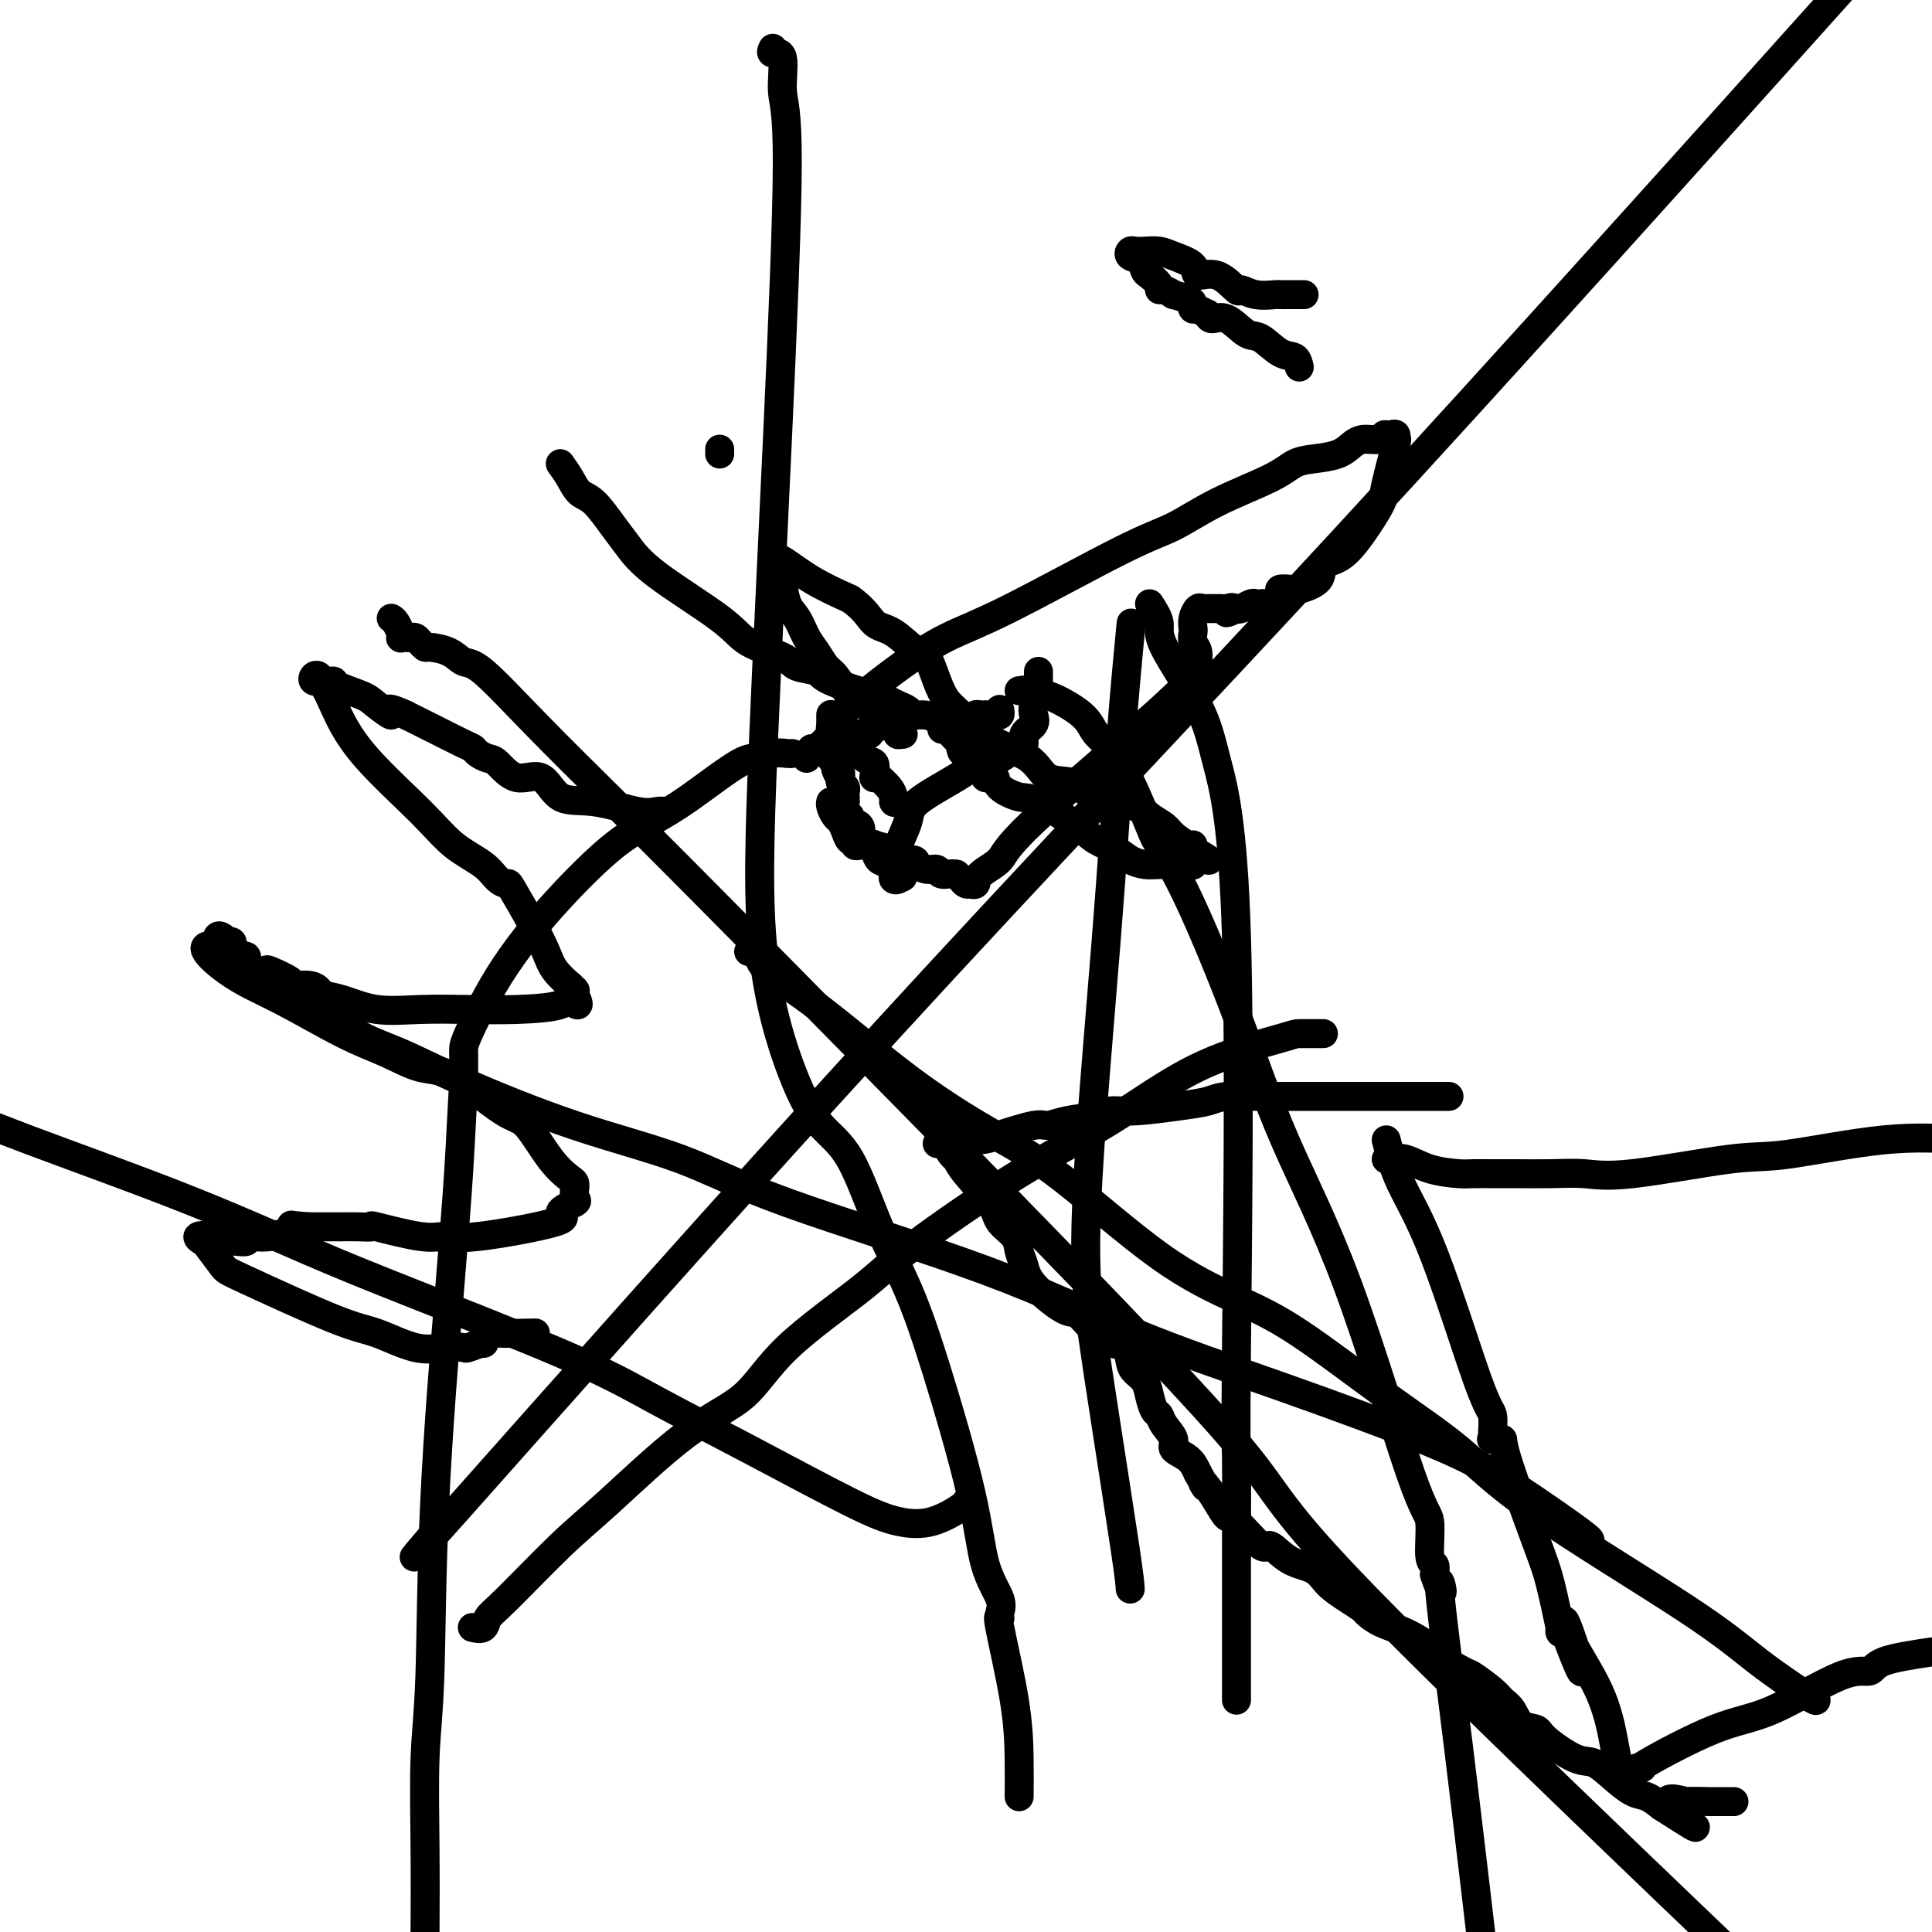 <svg viewBox='0 0 400 400' version='1.1' xmlns='http://www.w3.org/2000/svg' xmlns:xlink='http://www.w3.org/1999/xlink'><g fill='none' stroke='#000000' stroke-width='6' stroke-linecap='round' stroke-linejoin='round'><path d='M172,148c-0.000,-0.059 -0.000,-0.118 0,0c0.000,0.118 0.000,0.413 0,1c-0.000,0.587 -0.000,1.467 0,2c0.000,0.533 0.000,0.720 0,1c-0.000,0.280 -0.001,0.652 0,1c0.001,0.348 0.004,0.671 0,1c-0.004,0.329 -0.015,0.666 0,1c0.015,0.334 0.056,0.667 0,1c-0.056,0.333 -0.207,0.667 0,1c0.207,0.333 0.774,0.667 1,1c0.226,0.333 0.113,0.667 0,1'/><path d='M173,159c0.382,1.864 0.838,1.024 1,1c0.162,-0.024 0.029,0.767 0,1c-0.029,0.233 0.045,-0.091 0,0c-0.045,0.091 -0.208,0.598 0,1c0.208,0.402 0.788,0.701 1,1c0.212,0.299 0.057,0.600 0,1c-0.057,0.400 -0.016,0.898 0,1c0.016,0.102 0.009,-0.194 0,0c-0.009,0.194 -0.018,0.878 0,1c0.018,0.122 0.065,-0.320 0,0c-0.065,0.320 -0.242,1.400 0,2c0.242,0.600 0.901,0.720 1,1c0.099,0.280 -0.363,0.718 0,1c0.363,0.282 1.550,0.406 2,1c0.450,0.594 0.163,1.659 0,2c-0.163,0.341 -0.201,-0.041 0,0c0.201,0.041 0.639,0.507 1,1c0.361,0.493 0.643,1.015 1,1c0.357,-0.015 0.789,-0.568 1,0c0.211,0.568 0.200,2.256 1,3c0.800,0.744 2.409,0.543 3,1c0.591,0.457 0.162,1.573 0,2c-0.162,0.427 -0.057,0.164 0,0c0.057,-0.164 0.067,-0.230 0,0c-0.067,0.230 -0.210,0.754 0,1c0.210,0.246 0.774,0.213 1,0c0.226,-0.213 0.113,-0.607 0,-1'/><path d='M186,181c1.734,1.732 0.568,-0.438 0,-2c-0.568,-1.562 -0.536,-2.517 0,-4c0.536,-1.483 1.578,-3.496 2,-5c0.422,-1.504 0.224,-2.501 2,-4c1.776,-1.499 5.528,-3.500 8,-5c2.472,-1.500 3.666,-2.499 5,-3c1.334,-0.501 2.810,-0.504 4,-1c1.190,-0.496 2.095,-1.484 3,-2c0.905,-0.516 1.811,-0.560 2,-1c0.189,-0.440 -0.338,-1.275 0,-2c0.338,-0.725 1.541,-1.341 2,-2c0.459,-0.659 0.176,-1.361 0,-2c-0.176,-0.639 -0.243,-1.214 0,-2c0.243,-0.786 0.797,-1.783 1,-2c0.203,-0.217 0.054,0.345 0,0c-0.054,-0.345 -0.015,-1.599 0,-2c0.015,-0.401 0.004,0.050 0,0c-0.004,-0.050 -0.001,-0.602 0,-1c0.001,-0.398 0.000,-0.643 0,-1c-0.000,-0.357 -0.000,-0.828 0,-1c0.000,-0.172 0.000,-0.046 0,0c-0.000,0.046 -0.000,0.013 0,0c0.000,-0.013 0.000,-0.007 0,0'/><path d='M164,156c-0.160,0.035 -0.319,0.070 -1,0c-0.681,-0.070 -1.883,-0.246 -3,0c-1.117,0.246 -2.147,0.912 -3,1c-0.853,0.088 -1.527,-0.402 -4,1c-2.473,1.402 -6.744,4.697 -10,7c-3.256,2.303 -5.497,3.613 -8,5c-2.503,1.387 -5.270,2.850 -9,6c-3.730,3.150 -8.425,7.985 -12,12c-3.575,4.015 -6.030,7.209 -8,10c-1.970,2.791 -3.456,5.179 -5,8c-1.544,2.821 -3.146,6.076 -4,8c-0.854,1.924 -0.961,2.518 -1,3c-0.039,0.482 -0.011,0.852 0,2c0.011,1.148 0.006,3.074 0,5'/><path d='M96,224c-0.305,4.603 -0.569,11.112 -1,18c-0.431,6.888 -1.030,14.155 -2,26c-0.970,11.845 -2.313,28.268 -3,43c-0.688,14.732 -0.720,27.774 -1,36c-0.280,8.226 -0.806,11.638 -1,17c-0.194,5.362 -0.055,12.675 0,19c0.055,6.325 0.028,11.663 0,17'/><path d='M211,143c0.473,0.037 0.946,0.074 1,0c0.054,-0.074 -0.311,-0.260 0,0c0.311,0.260 1.298,0.966 2,1c0.702,0.034 1.120,-0.603 3,0c1.880,0.603 5.222,2.446 7,4c1.778,1.554 1.994,2.817 3,4c1.006,1.183 2.804,2.284 5,6c2.196,3.716 4.791,10.046 6,13c1.209,2.954 1.033,2.533 2,4c0.967,1.467 3.077,4.821 6,11c2.923,6.179 6.658,15.184 10,24c3.342,8.816 6.292,17.445 10,26c3.708,8.555 8.174,17.037 13,30c4.826,12.963 10.011,30.407 13,39c2.989,8.593 3.780,8.334 4,10c0.220,1.666 -0.133,5.256 0,7c0.133,1.744 0.752,1.641 1,2c0.248,0.359 0.124,1.179 0,2'/><path d='M297,326c2.857,8.417 1.000,-0.542 1,2c0.000,2.542 1.857,16.583 4,34c2.143,17.417 4.571,38.208 7,59'/><path d='M167,157c0.400,-0.930 0.800,-1.861 1,-2c0.200,-0.139 0.202,0.513 1,0c0.798,-0.513 2.394,-2.192 3,-3c0.606,-0.808 0.222,-0.746 0,-1c-0.222,-0.254 -0.280,-0.823 2,-3c2.280,-2.177 6.900,-5.960 11,-9c4.100,-3.040 7.679,-5.337 11,-7c3.321,-1.663 6.384,-2.693 13,-6c6.616,-3.307 16.786,-8.893 23,-12c6.214,-3.107 8.471,-3.736 11,-5c2.529,-1.264 5.331,-3.164 9,-5c3.669,-1.836 8.204,-3.609 11,-5c2.796,-1.391 3.851,-2.401 5,-3c1.149,-0.599 2.391,-0.787 4,-1c1.609,-0.213 3.586,-0.449 5,-1c1.414,-0.551 2.266,-1.416 3,-2c0.734,-0.584 1.352,-0.888 2,-1c0.648,-0.112 1.328,-0.032 2,0c0.672,0.032 1.336,0.016 2,0'/><path d='M286,91c3.023,-0.999 1.580,-0.995 1,-1c-0.580,-0.005 -0.297,-0.019 0,0c0.297,0.019 0.608,0.071 1,0c0.392,-0.071 0.863,-0.264 1,0c0.137,0.264 -0.062,0.984 0,1c0.062,0.016 0.384,-0.672 0,1c-0.384,1.672 -1.473,5.703 -2,8c-0.527,2.297 -0.491,2.859 -1,4c-0.509,1.141 -1.561,2.859 -3,5c-1.439,2.141 -3.263,4.703 -5,6c-1.737,1.297 -3.388,1.328 -4,2c-0.612,0.672 -0.187,1.986 -1,3c-0.813,1.014 -2.866,1.729 -4,2c-1.134,0.271 -1.351,0.097 -2,0c-0.649,-0.097 -1.732,-0.117 -2,0c-0.268,0.117 0.279,0.371 0,1c-0.279,0.629 -1.383,1.632 -2,2c-0.617,0.368 -0.746,0.102 -1,0c-0.254,-0.102 -0.632,-0.041 -1,0c-0.368,0.041 -0.728,0.063 -1,0c-0.272,-0.063 -0.458,-0.209 -1,0c-0.542,0.209 -1.441,0.774 -2,1c-0.559,0.226 -0.780,0.113 -1,0'/><path d='M256,126c-3.582,1.702 -1.537,0.456 -1,0c0.537,-0.456 -0.435,-0.122 -1,0c-0.565,0.122 -0.725,0.033 -1,0c-0.275,-0.033 -0.665,-0.008 -1,0c-0.335,0.008 -0.614,0.001 -1,0c-0.386,-0.001 -0.878,0.005 -1,0c-0.122,-0.005 0.125,-0.023 0,0c-0.125,0.023 -0.622,0.085 -1,0c-0.378,-0.085 -0.638,-0.318 -1,0c-0.362,0.318 -0.825,1.186 -1,2c-0.175,0.814 -0.062,1.574 0,2c0.062,0.426 0.072,0.517 0,1c-0.072,0.483 -0.226,1.359 0,2c0.226,0.641 0.831,1.049 1,2c0.169,0.951 -0.098,2.446 0,3c0.098,0.554 0.562,0.168 0,1c-0.562,0.832 -2.150,2.882 -9,9c-6.850,6.118 -18.964,16.305 -25,22c-6.036,5.695 -5.996,6.899 -7,8c-1.004,1.101 -3.053,2.099 -4,3c-0.947,0.901 -0.793,1.706 -1,2c-0.207,0.294 -0.777,0.076 -1,0c-0.223,-0.076 -0.101,-0.009 0,0c0.101,0.009 0.182,-0.039 0,0c-0.182,0.039 -0.626,0.164 -1,0c-0.374,-0.164 -0.678,-0.618 -1,-1c-0.322,-0.382 -0.661,-0.691 -1,-1'/><path d='M198,181c-1.107,-0.246 -2.375,0.140 -3,0c-0.625,-0.140 -0.608,-0.806 -1,-1c-0.392,-0.194 -1.191,0.085 -2,0c-0.809,-0.085 -1.626,-0.534 -2,-1c-0.374,-0.466 -0.306,-0.948 -1,-1c-0.694,-0.052 -2.150,0.326 -3,0c-0.850,-0.326 -1.092,-1.355 -2,-2c-0.908,-0.645 -2.481,-0.905 -3,-1c-0.519,-0.095 0.015,-0.024 0,0c-0.015,0.024 -0.577,0.002 -1,0c-0.423,-0.002 -0.705,0.015 -1,0c-0.295,-0.015 -0.604,-0.062 -1,0c-0.396,0.062 -0.880,0.234 -1,0c-0.120,-0.234 0.123,-0.874 0,-1c-0.123,-0.126 -0.611,0.261 -1,0c-0.389,-0.261 -0.679,-1.170 -1,-2c-0.321,-0.830 -0.675,-1.582 -1,-2c-0.325,-0.418 -0.623,-0.504 -1,-1c-0.377,-0.496 -0.832,-1.403 -1,-2c-0.168,-0.597 -0.048,-0.885 0,-1c0.048,-0.115 0.024,-0.058 0,0'/><path d='M207,147c-0.025,-0.113 -0.049,-0.226 0,0c0.049,0.226 0.172,0.793 0,1c-0.172,0.207 -0.637,0.056 -1,0c-0.363,-0.056 -0.623,-0.016 -1,0c-0.377,0.016 -0.872,0.007 -1,0c-0.128,-0.007 0.110,-0.012 0,0c-0.110,0.012 -0.568,0.042 -1,0c-0.432,-0.042 -0.838,-0.155 -1,0c-0.162,0.155 -0.081,0.577 0,1'/><path d='M202,149c-1.008,0.311 -1.027,0.087 -1,0c0.027,-0.087 0.099,-0.037 0,0c-0.099,0.037 -0.369,0.063 -1,0c-0.631,-0.063 -1.622,-0.213 -2,0c-0.378,0.213 -0.144,0.788 0,1c0.144,0.212 0.196,0.060 0,0c-0.196,-0.060 -0.641,-0.030 -1,0c-0.359,0.030 -0.632,0.060 -1,0c-0.368,-0.060 -0.830,-0.208 -1,0c-0.170,0.208 -0.049,0.774 0,1c0.049,0.226 0.024,0.113 0,0'/><path d='M185,166c0.000,0.000 0.100,0.100 0.1,0.1'/><path d='M185.1,166.1c0.020,-0.145 0.019,-0.557 -0.1,-1.1c-0.119,-0.543 -0.358,-1.217 -1,-2c-0.642,-0.783 -1.689,-1.676 -2,-2c-0.311,-0.324 0.115,-0.080 0,0c-0.115,0.080 -0.770,-0.005 -1,0c-0.230,0.005 -0.036,0.099 0,0c0.036,-0.099 -0.085,-0.391 0,-1c0.085,-0.609 0.378,-1.537 0,-2c-0.378,-0.463 -1.426,-0.463 -2,-1c-0.574,-0.537 -0.676,-1.611 -1,-2c-0.324,-0.389 -0.872,-0.094 -1,0c-0.128,0.094 0.165,-0.014 0,0c-0.165,0.014 -0.787,0.148 -1,0c-0.213,-0.148 -0.019,-0.579 0,-1c0.019,-0.421 -0.139,-0.831 0,-1c0.139,-0.169 0.576,-0.098 1,0c0.424,0.098 0.835,0.222 1,0c0.165,-0.222 0.083,-0.791 0,-1c-0.083,-0.209 -0.167,-0.060 0,0c0.167,0.060 0.583,0.030 1,0'/><path d='M179,152c0.707,-0.090 0.973,0.186 1,0c0.027,-0.186 -0.186,-0.835 0,-1c0.186,-0.165 0.771,0.152 1,0c0.229,-0.152 0.103,-0.773 0,-1c-0.103,-0.227 -0.181,-0.061 0,0c0.181,0.061 0.623,0.017 1,0c0.377,-0.017 0.690,-0.006 1,0c0.310,0.006 0.618,0.006 1,0c0.382,-0.006 0.838,-0.017 1,0c0.162,0.017 0.030,0.061 0,0c-0.030,-0.061 0.043,-0.227 0,0c-0.043,0.227 -0.203,0.845 0,1c0.203,0.155 0.770,-0.155 1,0c0.230,0.155 0.124,0.773 0,1c-0.124,0.227 -0.264,0.061 0,0c0.264,-0.061 0.933,-0.017 1,0c0.067,0.017 -0.466,0.009 -1,0'/><path d='M186,152c1.067,0.048 0.234,0.166 0,0c-0.234,-0.166 0.132,-0.618 0,-1c-0.132,-0.382 -0.763,-0.694 -1,-1c-0.237,-0.306 -0.079,-0.607 0,-1c0.079,-0.393 0.079,-0.880 0,-1c-0.079,-0.120 -0.237,0.126 -1,0c-0.763,-0.126 -2.130,-0.623 -3,-1c-0.870,-0.377 -1.244,-0.632 -2,-1c-0.756,-0.368 -1.893,-0.849 -3,-2c-1.107,-1.151 -2.183,-2.973 -3,-4c-0.817,-1.027 -1.374,-1.259 -2,-2c-0.626,-0.741 -1.320,-1.990 -2,-3c-0.680,-1.010 -1.345,-1.781 -2,-3c-0.655,-1.219 -1.299,-2.887 -2,-4c-0.701,-1.113 -1.460,-1.670 -2,-3c-0.540,-1.330 -0.863,-3.432 -1,-5c-0.137,-1.568 -0.089,-2.601 0,-3c0.089,-0.399 0.219,-0.163 0,0c-0.219,0.163 -0.789,0.252 -1,0c-0.211,-0.252 -0.065,-0.844 0,-1c0.065,-0.156 0.048,0.123 0,0c-0.048,-0.123 -0.128,-0.649 1,0c1.128,0.649 3.465,2.471 6,4c2.535,1.529 5.267,2.764 8,4'/><path d='M176,124c3.130,2.159 3.955,4.058 5,5c1.045,0.942 2.310,0.927 4,2c1.690,1.073 3.805,3.233 5,4c1.195,0.767 1.470,0.141 2,1c0.530,0.859 1.314,3.204 2,5c0.686,1.796 1.273,3.042 2,4c0.727,0.958 1.595,1.628 3,3c1.405,1.372 3.348,3.446 6,5c2.652,1.554 6.013,2.587 8,4c1.987,1.413 2.598,3.205 4,4c1.402,0.795 3.593,0.593 5,1c1.407,0.407 2.028,1.421 3,2c0.972,0.579 2.295,0.721 3,1c0.705,0.279 0.792,0.693 2,1c1.208,0.307 3.535,0.506 5,1c1.465,0.494 2.067,1.281 3,2c0.933,0.719 2.197,1.370 3,2c0.803,0.630 1.143,1.241 2,2c0.857,0.759 2.230,1.667 3,2c0.770,0.333 0.938,0.092 1,0c0.062,-0.092 0.016,-0.035 0,0c-0.016,0.035 -0.004,0.048 0,0c0.004,-0.048 0.001,-0.157 0,0c-0.001,0.157 -0.001,0.578 0,1'/><path d='M247,176c6.497,3.720 1.741,1.518 0,1c-1.741,-0.518 -0.466,0.646 0,1c0.466,0.354 0.122,-0.101 0,0c-0.122,0.101 -0.021,0.759 0,1c0.021,0.241 -0.038,0.065 0,0c0.038,-0.065 0.173,-0.020 0,0c-0.173,0.020 -0.653,0.013 -2,0c-1.347,-0.013 -3.561,-0.034 -5,0c-1.439,0.034 -2.102,0.122 -3,0c-0.898,-0.122 -2.029,-0.454 -3,-1c-0.971,-0.546 -1.780,-1.308 -3,-2c-1.220,-0.692 -2.849,-1.315 -4,-2c-1.151,-0.685 -1.824,-1.431 -4,-3c-2.176,-1.569 -5.855,-3.961 -8,-5c-2.145,-1.039 -2.756,-0.723 -4,-1c-1.244,-0.277 -3.122,-1.145 -4,-2c-0.878,-0.855 -0.756,-1.696 -1,-2c-0.244,-0.304 -0.854,-0.070 -1,0c-0.146,0.070 0.171,-0.022 0,0c-0.171,0.022 -0.830,0.160 -1,0c-0.170,-0.160 0.148,-0.617 0,-1c-0.148,-0.383 -0.761,-0.690 -1,-1c-0.239,-0.310 -0.103,-0.622 0,-1c0.103,-0.378 0.172,-0.822 0,-1c-0.172,-0.178 -0.586,-0.089 -1,0'/><path d='M202,157c-5.179,-3.127 -2.128,-0.445 -1,0c1.128,0.445 0.331,-1.348 0,-2c-0.331,-0.652 -0.197,-0.164 0,0c0.197,0.164 0.458,0.004 0,0c-0.458,-0.004 -1.634,0.146 -2,0c-0.366,-0.146 0.078,-0.589 0,-1c-0.078,-0.411 -0.679,-0.789 -1,-1c-0.321,-0.211 -0.361,-0.256 -1,-1c-0.639,-0.744 -1.876,-2.188 -3,-3c-1.124,-0.812 -2.136,-0.991 -3,-1c-0.864,-0.009 -1.579,0.154 -2,0c-0.421,-0.154 -0.547,-0.625 -1,-1c-0.453,-0.375 -1.232,-0.654 -2,-1c-0.768,-0.346 -1.526,-0.761 -2,-1c-0.474,-0.239 -0.664,-0.304 -3,-1c-2.336,-0.696 -6.817,-2.023 -9,-3c-2.183,-0.977 -2.066,-1.604 -3,-2c-0.934,-0.396 -2.917,-0.562 -4,-1c-1.083,-0.438 -1.266,-1.149 -3,-2c-1.734,-0.851 -5.019,-1.842 -7,-3c-1.981,-1.158 -2.659,-2.482 -6,-5c-3.341,-2.518 -9.346,-6.231 -13,-9c-3.654,-2.769 -4.957,-4.593 -6,-6c-1.043,-1.407 -1.826,-2.396 -3,-4c-1.174,-1.604 -2.737,-3.822 -4,-5c-1.263,-1.178 -2.225,-1.317 -3,-2c-0.775,-0.683 -1.364,-1.909 -2,-3c-0.636,-1.091 -1.318,-2.045 -2,-3'/><path d='M149,93c0.000,0.417 0.000,0.833 0,1c0.000,0.167 0.000,0.083 0,0'/><path d='M138,168c-0.615,-0.062 -1.230,-0.123 -2,0c-0.770,0.123 -1.696,0.432 -4,0c-2.304,-0.432 -5.986,-1.604 -9,-2c-3.014,-0.396 -5.360,-0.014 -7,-1c-1.640,-0.986 -2.576,-3.339 -4,-4c-1.424,-0.661 -3.338,0.369 -5,0c-1.662,-0.369 -3.074,-2.138 -4,-3c-0.926,-0.862 -1.366,-0.816 -2,-1c-0.634,-0.184 -1.463,-0.598 -2,-1c-0.537,-0.402 -0.782,-0.793 -1,-1c-0.218,-0.207 -0.409,-0.231 -2,-1c-1.591,-0.769 -4.582,-2.284 -6,-3c-1.418,-0.716 -1.262,-0.633 -2,-1c-0.738,-0.367 -2.369,-1.183 -4,-2'/><path d='M84,148c-5.475,-2.534 -3.164,-0.368 -3,0c0.164,0.368 -1.819,-1.063 -3,-2c-1.181,-0.937 -1.559,-1.379 -3,-2c-1.441,-0.621 -3.945,-1.421 -5,-2c-1.055,-0.579 -0.662,-0.936 -1,-1c-0.338,-0.064 -1.406,0.164 -2,0c-0.594,-0.164 -0.716,-0.722 -1,-1c-0.284,-0.278 -0.732,-0.278 -1,0c-0.268,0.278 -0.355,0.834 0,1c0.355,0.166 1.152,-0.059 2,1c0.848,1.059 1.746,3.403 3,6c1.254,2.597 2.863,5.448 6,9c3.137,3.552 7.800,7.803 11,11c3.200,3.197 4.935,5.338 7,7c2.065,1.662 4.461,2.845 6,4c1.539,1.155 2.223,2.283 3,3c0.777,0.717 1.649,1.023 2,1c0.351,-0.023 0.183,-0.377 1,1c0.817,1.377 2.621,4.483 4,7c1.379,2.517 2.335,4.443 3,6c0.665,1.557 1.040,2.743 2,4c0.960,1.257 2.506,2.585 3,3c0.494,0.415 -0.064,-0.082 0,0c0.064,0.082 0.749,0.744 1,1c0.251,0.256 0.068,0.107 0,0c-0.068,-0.107 -0.019,-0.174 0,0c0.019,0.174 0.010,0.587 0,1'/><path d='M119,206c1.794,3.585 -0.222,1.549 -1,1c-0.778,-0.549 -0.320,0.391 -2,1c-1.680,0.609 -5.498,0.889 -9,1c-3.502,0.111 -6.686,0.055 -10,0c-3.314,-0.055 -6.757,-0.108 -10,0c-3.243,0.108 -6.285,0.379 -9,0c-2.715,-0.379 -5.103,-1.407 -7,-2c-1.897,-0.593 -3.303,-0.749 -4,-1c-0.697,-0.251 -0.685,-0.596 -1,-1c-0.315,-0.404 -0.959,-0.865 -2,-1c-1.041,-0.135 -2.481,0.057 -3,0c-0.519,-0.057 -0.118,-0.363 -1,-1c-0.882,-0.637 -3.045,-1.606 -4,-2c-0.955,-0.394 -0.700,-0.215 -1,0c-0.300,0.215 -1.155,0.465 -2,0c-0.845,-0.465 -1.679,-1.645 -2,-2c-0.321,-0.355 -0.128,0.116 0,0c0.128,-0.116 0.192,-0.818 0,-1c-0.192,-0.182 -0.639,0.158 -1,0c-0.361,-0.158 -0.637,-0.813 -1,-1c-0.363,-0.187 -0.815,0.094 -1,0c-0.185,-0.094 -0.105,-0.565 0,-1c0.105,-0.435 0.235,-0.836 0,-1c-0.235,-0.164 -0.834,-0.091 -1,0c-0.166,0.091 0.100,0.200 0,0c-0.100,-0.200 -0.565,-0.708 -1,-1c-0.435,-0.292 -0.838,-0.369 -1,0c-0.162,0.369 -0.081,1.185 0,2'/><path d='M45,196c-5.141,-1.143 -1.493,2.500 2,5c3.493,2.500 6.830,3.858 11,6c4.170,2.142 9.172,5.068 13,7c3.828,1.932 6.483,2.869 9,4c2.517,1.131 4.896,2.455 7,3c2.104,0.545 3.933,0.310 7,2c3.067,1.690 7.372,5.303 10,7c2.628,1.697 3.580,1.478 5,3c1.420,1.522 3.309,4.787 5,7c1.691,2.213 3.186,3.376 4,4c0.814,0.624 0.949,0.710 1,1c0.051,0.290 0.017,0.784 0,1c-0.017,0.216 -0.019,0.155 0,0c0.019,-0.155 0.058,-0.405 0,0c-0.058,0.405 -0.213,1.465 0,2c0.213,0.535 0.795,0.545 0,1c-0.795,0.455 -2.965,1.353 -3,2c-0.035,0.647 2.066,1.041 -1,2c-3.066,0.959 -11.299,2.481 -16,3c-4.701,0.519 -5.871,0.034 -7,0c-1.129,-0.034 -2.218,0.383 -5,0c-2.782,-0.383 -7.256,-1.567 -9,-2c-1.744,-0.433 -0.759,-0.116 -1,0c-0.241,0.116 -1.708,0.031 -3,0c-1.292,-0.031 -2.408,-0.008 -3,0c-0.592,0.008 -0.659,0.002 -1,0c-0.341,-0.002 -0.954,-0.001 -2,0c-1.046,0.001 -2.523,0.000 -4,0'/><path d='M64,254c-5.853,-0.435 -2.986,-0.523 -3,0c-0.014,0.523 -2.910,1.657 -5,2c-2.090,0.343 -3.374,-0.104 -4,0c-0.626,0.104 -0.592,0.761 -1,1c-0.408,0.239 -1.256,0.061 -2,0c-0.744,-0.061 -1.385,-0.003 -2,0c-0.615,0.003 -1.205,-0.048 -2,0c-0.795,0.048 -1.795,0.195 -2,0c-0.205,-0.195 0.387,-0.732 0,-1c-0.387,-0.268 -1.751,-0.268 -2,0c-0.249,0.268 0.617,0.804 1,1c0.383,0.196 0.283,0.053 1,1c0.717,0.947 2.252,2.983 3,4c0.748,1.017 0.709,1.015 5,3c4.291,1.985 12.912,5.957 18,8c5.088,2.043 6.642,2.156 9,3c2.358,0.844 5.519,2.418 8,3c2.481,0.582 4.282,0.172 6,0c1.718,-0.172 3.354,-0.106 4,0c0.646,0.106 0.303,0.253 1,0c0.697,-0.253 2.433,-0.905 3,-1c0.567,-0.095 -0.036,0.367 0,0c0.036,-0.367 0.711,-1.562 1,-2c0.289,-0.438 0.193,-0.118 2,0c1.807,0.118 5.516,0.034 7,0c1.484,-0.034 0.742,-0.017 0,0'/><path d='M234,329c-0.045,-0.929 -0.091,-1.859 -1,-8c-0.909,-6.141 -2.683,-17.494 -4,-26c-1.317,-8.506 -2.177,-14.167 -3,-20c-0.823,-5.833 -1.607,-11.839 -1,-26c0.607,-14.161 2.606,-36.476 4,-54c1.394,-17.524 2.183,-30.256 3,-41c0.817,-10.744 1.662,-19.498 2,-23c0.338,-3.502 0.169,-1.751 0,0'/><path d='M238,125c0.921,1.423 1.841,2.845 2,4c0.159,1.155 -0.445,2.041 1,5c1.445,2.959 4.937,7.991 7,12c2.063,4.009 2.696,6.996 4,12c1.304,5.004 3.278,12.026 4,36c0.722,23.974 0.194,64.900 0,85c-0.194,20.100 -0.052,19.375 0,23c0.052,3.625 0.014,11.602 0,18c-0.014,6.398 -0.004,11.217 0,15c0.004,3.783 0.001,6.529 0,9c-0.001,2.471 -0.000,4.665 0,6c0.000,1.335 0.000,1.810 0,2c-0.000,0.190 -0.000,0.095 0,0'/><path d='M201,311c-0.447,-0.026 -0.893,-0.052 -1,0c-0.107,0.052 0.126,0.181 -1,1c-1.126,0.819 -3.612,2.329 -6,3c-2.388,0.671 -4.679,0.505 -7,0c-2.321,-0.505 -4.672,-1.347 -10,-4c-5.328,-2.653 -13.633,-7.118 -21,-11c-7.367,-3.882 -13.794,-7.183 -19,-10c-5.206,-2.817 -9.189,-5.150 -18,-9c-8.811,-3.850 -22.449,-9.217 -32,-13c-9.551,-3.783 -15.014,-5.983 -22,-9c-6.986,-3.017 -15.496,-6.851 -26,-11c-10.504,-4.149 -23.001,-8.614 -32,-12c-8.999,-3.386 -14.499,-5.693 -20,-8'/><path d='M329,319c0.318,-0.020 0.637,-0.040 -2,-2c-2.637,-1.960 -8.228,-5.861 -13,-9c-4.772,-3.139 -8.724,-5.516 -17,-9c-8.276,-3.484 -20.877,-8.076 -32,-12c-11.123,-3.924 -20.769,-7.182 -30,-11c-9.231,-3.818 -18.047,-8.197 -31,-13c-12.953,-4.803 -30.043,-10.031 -41,-14c-10.957,-3.969 -15.781,-6.678 -22,-9c-6.219,-2.322 -13.834,-4.256 -22,-7c-8.166,-2.744 -16.883,-6.299 -23,-9c-6.117,-2.701 -9.635,-4.549 -13,-6c-3.365,-1.451 -6.576,-2.505 -9,-4c-2.424,-1.495 -4.062,-3.432 -5,-4c-0.938,-0.568 -1.176,0.232 -1,0c0.176,-0.232 0.764,-1.495 1,-2c0.236,-0.505 0.118,-0.253 0,0'/><path d='M211,372c0.022,-2.462 0.044,-4.925 0,-8c-0.044,-3.075 -0.153,-6.764 -1,-12c-0.847,-5.236 -2.433,-12.019 -3,-15c-0.567,-2.981 -0.115,-2.161 0,-2c0.115,0.161 -0.106,-0.337 0,-1c0.106,-0.663 0.540,-1.491 0,-3c-0.540,-1.509 -2.054,-3.697 -3,-7c-0.946,-3.303 -1.325,-7.720 -3,-15c-1.675,-7.280 -4.645,-17.424 -7,-25c-2.355,-7.576 -4.094,-12.586 -6,-17c-1.906,-4.414 -3.979,-8.232 -6,-13c-2.021,-4.768 -3.990,-10.486 -6,-14c-2.010,-3.514 -4.060,-4.823 -6,-7c-1.940,-2.177 -3.769,-5.222 -6,-11c-2.231,-5.778 -4.865,-14.288 -6,-25c-1.135,-10.712 -0.771,-23.624 0,-42c0.771,-18.376 1.951,-42.215 3,-65c1.049,-22.785 1.969,-44.514 2,-56c0.031,-11.486 -0.827,-12.728 -1,-15c-0.173,-2.272 0.338,-5.573 0,-7c-0.338,-1.427 -1.525,-0.979 -2,-1c-0.475,-0.021 -0.237,-0.510 0,-1'/><path d='M300,227c-0.913,0.000 -1.827,0.000 -3,0c-1.173,-0.000 -2.607,-0.000 -5,0c-2.393,0.000 -5.746,0.000 -8,0c-2.254,-0.000 -3.408,-0.001 -6,0c-2.592,0.001 -6.621,0.003 -9,0c-2.379,-0.003 -3.107,-0.012 -4,0c-0.893,0.012 -1.949,0.046 -4,0c-2.051,-0.046 -5.095,-0.171 -7,0c-1.905,0.171 -2.671,0.637 -4,1c-1.329,0.363 -3.223,0.622 -6,1c-2.777,0.378 -6.439,0.876 -9,1c-2.561,0.124 -4.022,-0.126 -5,0c-0.978,0.126 -1.472,0.629 -3,1c-1.528,0.371 -4.088,0.611 -6,1c-1.912,0.389 -3.175,0.927 -4,1c-0.825,0.073 -1.211,-0.321 -3,0c-1.789,0.321 -4.982,1.356 -7,2c-2.018,0.644 -2.862,0.898 -4,1c-1.138,0.102 -2.569,0.051 -4,0'/><path d='M199,236c-8.888,1.439 -3.608,0.535 -2,0c1.608,-0.535 -0.455,-0.702 -1,0c-0.545,0.702 0.429,2.274 1,3c0.571,0.726 0.738,0.606 1,1c0.262,0.394 0.619,1.302 2,3c1.381,1.698 3.785,4.187 5,6c1.215,1.813 1.242,2.951 2,4c0.758,1.049 2.248,2.009 3,3c0.752,0.991 0.767,2.015 1,3c0.233,0.985 0.683,1.933 1,3c0.317,1.067 0.500,2.255 2,4c1.500,1.745 4.318,4.048 6,5c1.682,0.952 2.230,0.552 3,1c0.770,0.448 1.763,1.744 3,3c1.237,1.256 2.716,2.471 4,3c1.284,0.529 2.371,0.371 3,1c0.629,0.629 0.798,2.046 1,3c0.202,0.954 0.436,1.445 1,2c0.564,0.555 1.459,1.173 2,2c0.541,0.827 0.728,1.863 1,3c0.272,1.137 0.631,2.374 1,3c0.369,0.626 0.750,0.642 1,1c0.250,0.358 0.371,1.057 1,2c0.629,0.943 1.767,2.129 2,3c0.233,0.871 -0.437,1.427 0,2c0.437,0.573 1.982,1.164 3,2c1.018,0.836 1.509,1.918 2,3'/><path d='M248,305c2.511,4.450 1.288,2.574 1,2c-0.288,-0.574 0.357,0.153 1,1c0.643,0.847 1.283,1.814 2,3c0.717,1.186 1.509,2.590 2,3c0.491,0.410 0.680,-0.176 2,1c1.320,1.176 3.769,4.114 5,5c1.231,0.886 1.242,-0.279 2,0c0.758,0.279 2.263,2.001 4,3c1.737,0.999 3.707,1.275 5,2c1.293,0.725 1.909,1.899 3,3c1.091,1.101 2.656,2.128 4,3c1.344,0.872 2.465,1.589 3,2c0.535,0.411 0.482,0.517 1,1c0.518,0.483 1.607,1.342 3,2c1.393,0.658 3.091,1.116 5,2c1.909,0.884 4.027,2.194 5,3c0.973,0.806 0.799,1.108 2,2c1.201,0.892 3.778,2.373 5,3c1.222,0.627 1.088,0.399 2,1c0.912,0.601 2.868,2.031 4,3c1.132,0.969 1.440,1.479 2,2c0.560,0.521 1.371,1.054 2,2c0.629,0.946 1.077,2.304 2,3c0.923,0.696 2.322,0.731 3,1c0.678,0.269 0.635,0.773 2,2c1.365,1.227 4.136,3.179 6,4c1.864,0.821 2.820,0.513 4,1c1.180,0.487 2.584,1.770 4,3c1.416,1.230 2.843,2.408 4,3c1.157,0.592 2.045,0.598 3,1c0.955,0.402 1.978,1.201 3,2'/><path d='M344,374c13.088,8.415 4.309,2.451 2,0c-2.309,-2.451 1.851,-1.389 3,-1c1.149,0.389 -0.712,0.104 0,0c0.712,-0.104 3.998,-0.028 5,0c1.002,0.028 -0.281,0.007 0,0c0.281,-0.007 2.127,-0.002 3,0c0.873,0.002 0.774,0.001 1,0c0.226,-0.001 0.779,-0.000 1,0c0.221,0.000 0.111,0.000 0,0'/><path d='M287,236c0.724,2.845 1.448,5.691 3,9c1.552,3.309 3.933,7.083 7,15c3.067,7.917 6.820,19.978 9,26c2.180,6.022 2.788,6.006 3,7c0.212,0.994 0.027,2.998 0,4c-0.027,1.002 0.104,1.002 0,1c-0.104,-0.002 -0.443,-0.005 0,0c0.443,0.005 1.667,0.017 2,0c0.333,-0.017 -0.226,-0.064 1,4c1.226,4.064 4.238,12.241 6,17c1.762,4.759 2.275,6.102 3,9c0.725,2.898 1.661,7.351 2,9c0.339,1.649 0.081,0.494 0,0c-0.081,-0.494 0.017,-0.325 0,0c-0.017,0.325 -0.148,0.807 0,1c0.148,0.193 0.574,0.096 1,0'/><path d='M324,338c6.036,15.859 2.625,4.506 1,0c-1.625,-4.506 -1.465,-2.167 0,1c1.465,3.167 4.235,7.161 6,11c1.765,3.839 2.525,7.524 3,10c0.475,2.476 0.666,3.744 1,5c0.334,1.256 0.810,2.502 1,3c0.190,0.498 0.095,0.249 0,0'/><path d='M287,240c1.288,-0.196 2.576,-0.392 4,0c1.424,0.392 2.982,1.373 5,2c2.018,0.627 4.494,0.900 6,1c1.506,0.100 2.041,0.027 3,0c0.959,-0.027 2.340,-0.007 3,0c0.660,0.007 0.597,0.001 1,0c0.403,-0.001 1.273,0.003 2,0c0.727,-0.003 1.313,-0.012 3,0c1.687,0.012 4.476,0.045 7,0c2.524,-0.045 4.783,-0.167 7,0c2.217,0.167 4.392,0.622 10,0c5.608,-0.622 14.647,-2.321 20,-3c5.353,-0.679 7.018,-0.337 12,-1c4.982,-0.663 13.281,-2.332 20,-3c6.719,-0.668 11.860,-0.334 17,0'/><path d='M339,366c0.664,-0.082 1.328,-0.163 1,0c-0.328,0.163 -1.647,0.571 1,-1c2.647,-1.571 9.259,-5.120 14,-7c4.741,-1.880 7.610,-2.089 12,-4c4.390,-1.911 10.300,-5.522 14,-7c3.700,-1.478 5.188,-0.821 6,-1c0.812,-0.179 0.946,-1.194 3,-2c2.054,-0.806 6.027,-1.403 10,-2'/><path d='M155,197c0.830,0.225 1.659,0.449 2,1c0.341,0.551 0.193,1.428 2,3c1.807,1.572 5.568,3.839 11,8c5.432,4.161 12.535,10.215 19,15c6.465,4.785 12.291,8.299 17,11c4.709,2.701 8.300,4.588 14,9c5.700,4.412 13.507,11.347 20,16c6.493,4.653 11.670,7.022 16,9c4.330,1.978 7.814,3.566 13,7c5.186,3.434 12.076,8.716 18,13c5.924,4.284 10.884,7.572 15,11c4.116,3.428 7.390,6.995 16,13c8.610,6.005 22.556,14.446 31,20c8.444,5.554 11.387,8.221 15,11c3.613,2.779 7.896,5.671 10,7c2.104,1.329 2.030,1.094 2,1c-0.030,-0.094 -0.015,-0.047 0,0'/><path d='M274,214c-2.059,-0.004 -4.119,-0.009 -5,0c-0.881,0.009 -0.584,0.031 -4,1c-3.416,0.969 -10.547,2.885 -17,6c-6.453,3.115 -12.230,7.428 -18,11c-5.770,3.572 -11.532,6.405 -19,11c-7.468,4.595 -16.641,10.954 -22,15c-5.359,4.046 -6.903,5.778 -11,9c-4.097,3.222 -10.746,7.933 -15,12c-4.254,4.067 -6.112,7.488 -9,10c-2.888,2.512 -6.805,4.115 -12,8c-5.195,3.885 -11.667,10.054 -16,14c-4.333,3.946 -6.527,5.670 -10,9c-3.473,3.330 -8.223,8.265 -11,11c-2.777,2.735 -3.579,3.269 -4,4c-0.421,0.731 -0.459,1.658 -1,2c-0.541,0.342 -1.583,0.098 -2,0c-0.417,-0.098 -0.208,-0.049 0,0'/><path d='M81,128c0.309,0.188 0.618,0.376 1,1c0.382,0.624 0.837,1.684 1,2c0.163,0.316 0.032,-0.111 0,0c-0.032,0.111 0.033,0.761 0,1c-0.033,0.239 -0.164,0.067 0,0c0.164,-0.067 0.622,-0.028 1,0c0.378,0.028 0.676,0.046 1,0c0.324,-0.046 0.674,-0.154 1,0c0.326,0.154 0.629,0.571 1,1c0.371,0.429 0.811,0.871 1,1c0.189,0.129 0.129,-0.056 1,0c0.871,0.056 2.675,0.351 4,1c1.325,0.649 2.172,1.651 3,2c0.828,0.349 1.636,0.046 4,2c2.364,1.954 6.282,6.164 11,11c4.718,4.836 10.236,10.299 15,15c4.764,4.701 8.774,8.641 23,23c14.226,14.359 38.669,39.137 60,61c21.331,21.863 39.551,40.809 48,51c8.449,10.191 7.128,11.626 26,31c18.872,19.374 57.936,56.687 97,94'/><path d='M92,315c-6.000,6.994 -12.000,13.988 4,-4c16.000,-17.988 54.000,-60.958 87,-97c33.000,-36.042 61.000,-65.155 95,-102c34.000,-36.845 74.000,-81.423 114,-126'/><path d='M269,76c-0.187,-0.822 -0.374,-1.643 -1,-2c-0.626,-0.357 -1.691,-0.249 -3,-1c-1.309,-0.751 -2.862,-2.362 -4,-3c-1.138,-0.638 -1.862,-0.305 -3,-1c-1.138,-0.695 -2.691,-2.418 -4,-3c-1.309,-0.582 -2.374,-0.023 -3,0c-0.626,0.023 -0.813,-0.488 -1,-1'/><path d='M250,65c-3.621,-1.879 -3.175,-1.077 -3,-1c0.175,0.077 0.079,-0.572 0,-1c-0.079,-0.428 -0.141,-0.636 -1,-1c-0.859,-0.364 -2.516,-0.884 -3,-1c-0.484,-0.116 0.203,0.172 0,0c-0.203,-0.172 -1.298,-0.805 -2,-1c-0.702,-0.195 -1.013,0.046 -1,0c0.013,-0.046 0.350,-0.379 0,-1c-0.350,-0.621 -1.387,-1.529 -2,-2c-0.613,-0.471 -0.803,-0.504 -1,-1c-0.197,-0.496 -0.402,-1.453 -1,-2c-0.598,-0.547 -1.591,-0.683 -2,-1c-0.409,-0.317 -0.236,-0.815 0,-1c0.236,-0.185 0.533,-0.058 1,0c0.467,0.058 1.103,0.048 2,0c0.897,-0.048 2.055,-0.135 3,0c0.945,0.135 1.675,0.493 3,1c1.325,0.507 3.243,1.164 4,2c0.757,0.836 0.354,1.849 1,2c0.646,0.151 2.341,-0.562 4,0c1.659,0.562 3.280,2.399 4,3c0.720,0.601 0.538,-0.035 1,0c0.462,0.035 1.567,0.741 3,1c1.433,0.259 3.192,0.069 4,0c0.808,-0.069 0.664,-0.019 1,0c0.336,0.019 1.152,0.005 2,0c0.848,-0.005 1.728,-0.001 2,0c0.272,0.001 -0.065,0.000 0,0c0.065,-0.000 0.533,-0.000 1,0'/></g>
</svg>